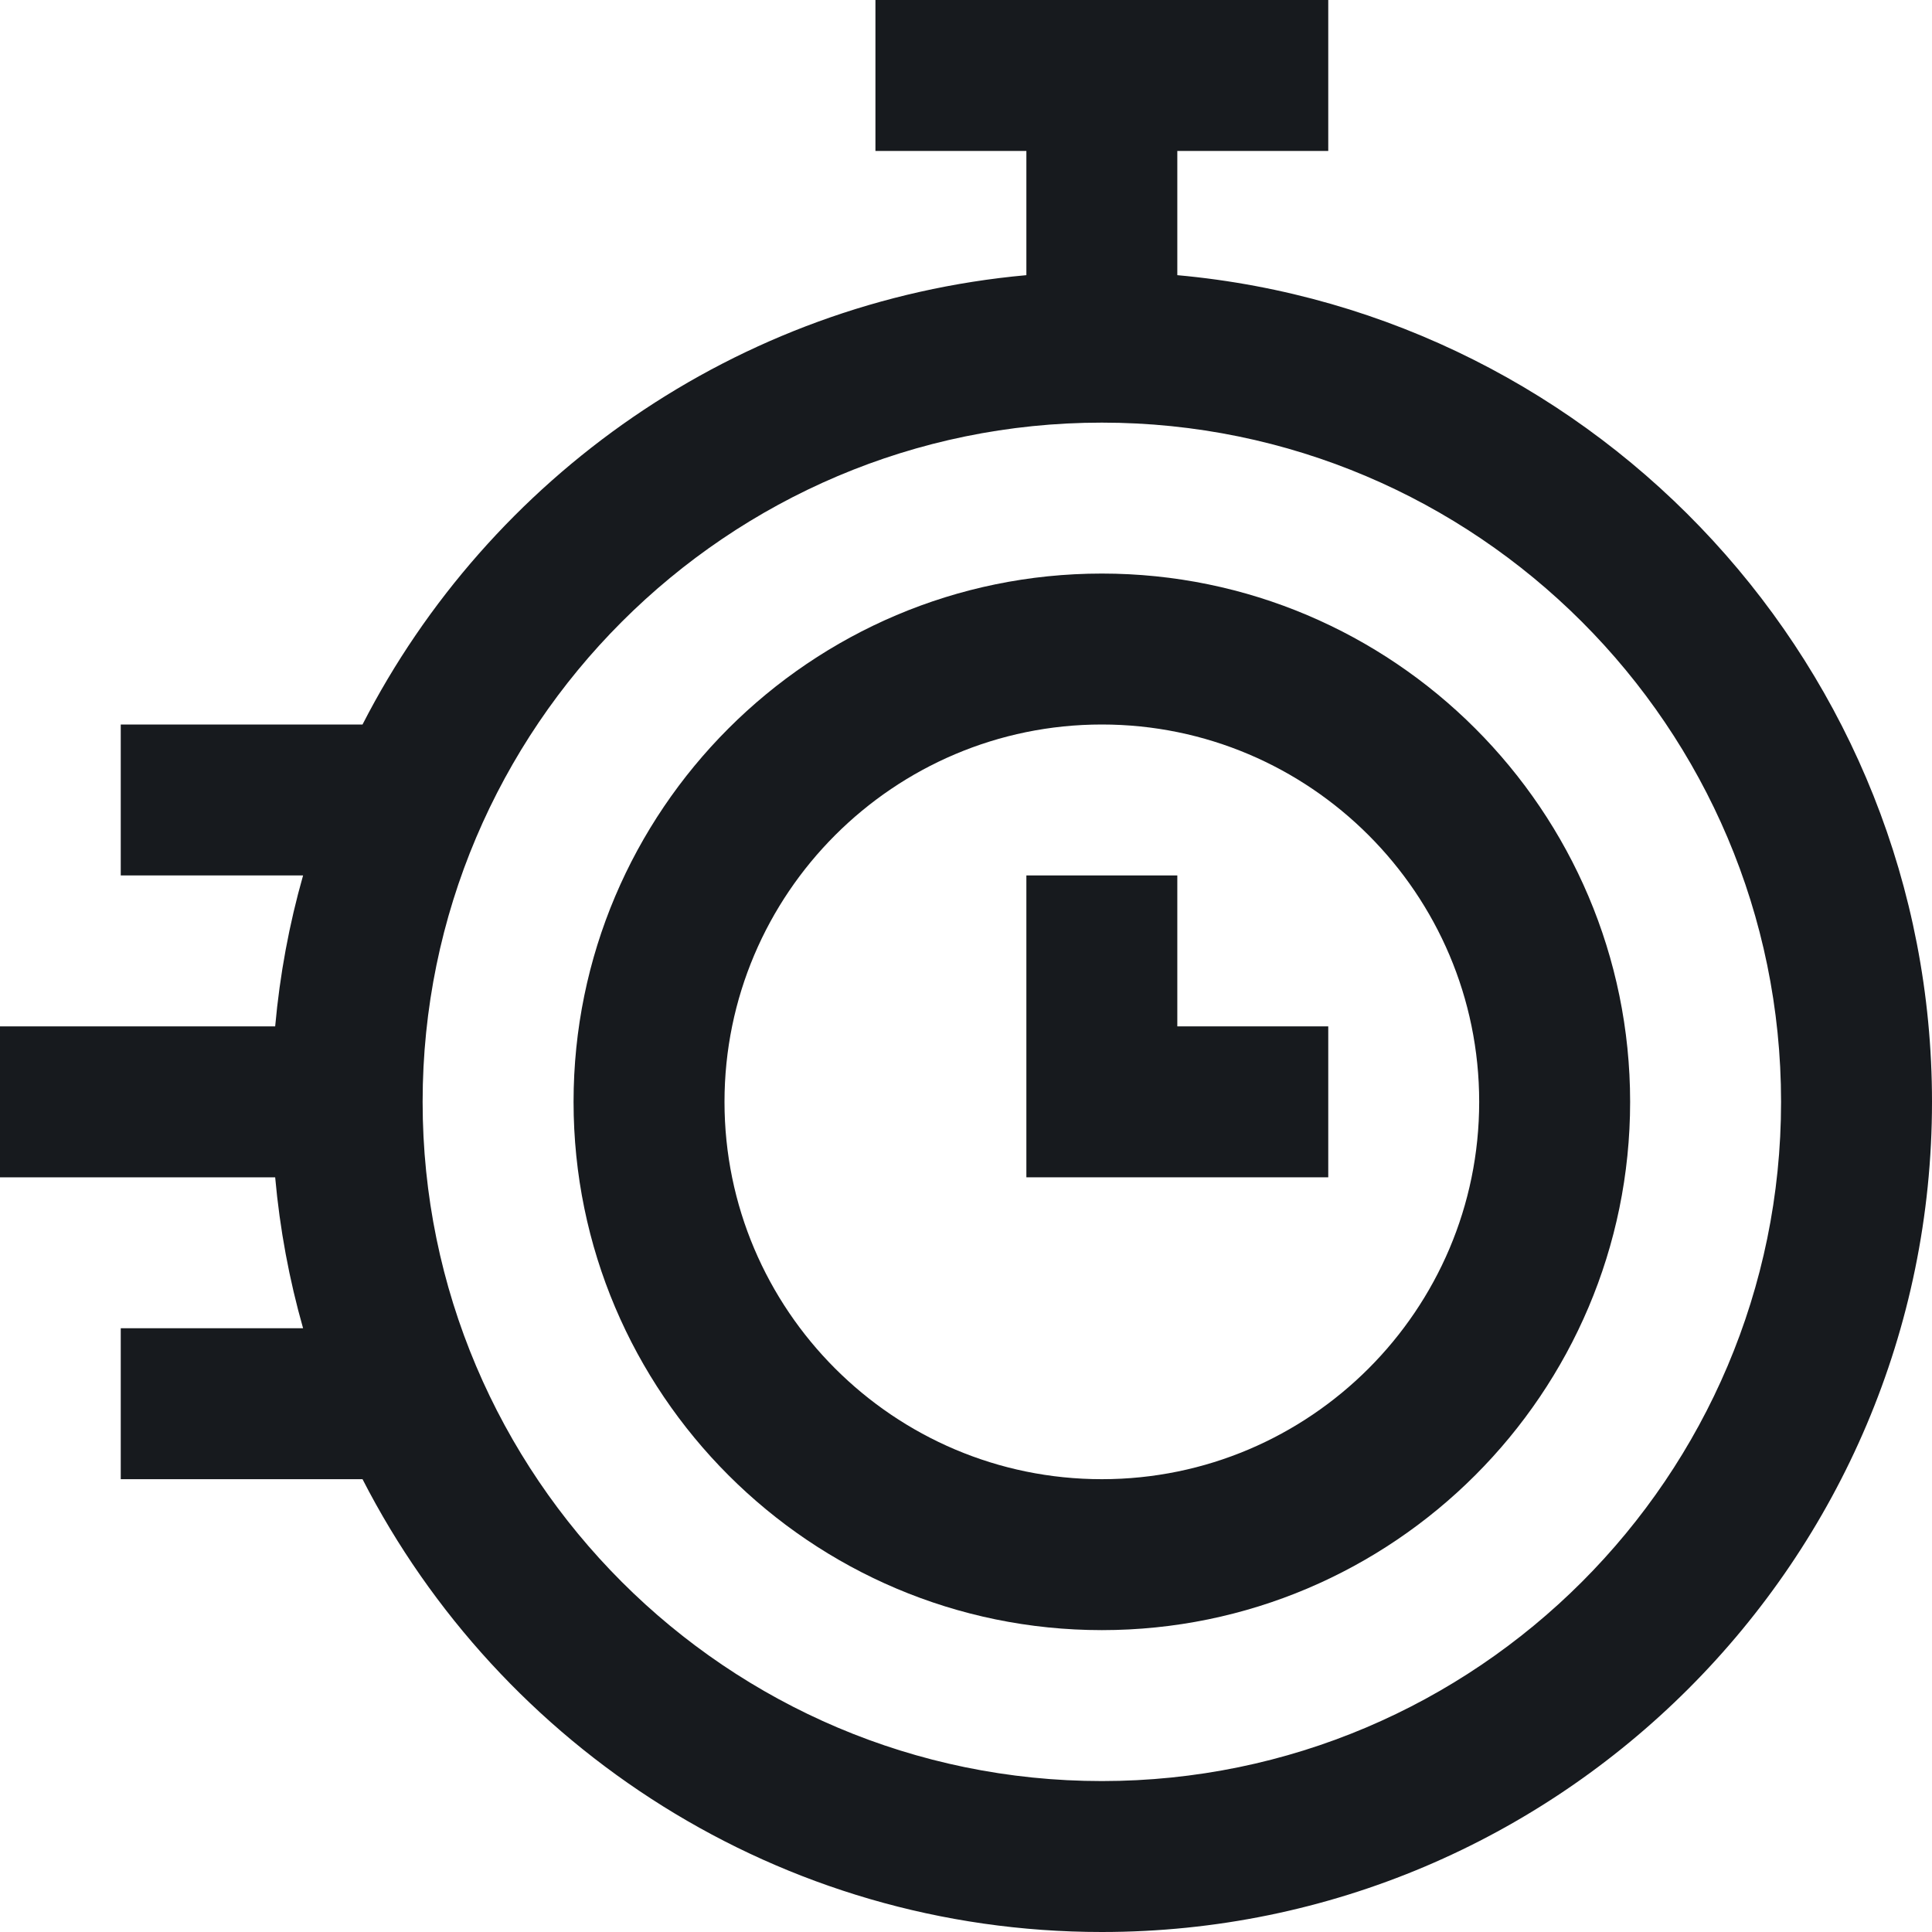 <svg width="56" height="56" viewBox="0 0 56 56" fill="none" xmlns="http://www.w3.org/2000/svg">
<path d="M34.125 25.375H29.75V34.125H38.5V29.75H34.125V25.375Z" fill="#171A1E"/>
<path d="M31.938 16.625C23.494 16.625 16.625 23.494 16.625 31.938C16.625 40.381 23.494 47.25 31.938 47.25C40.381 47.25 47.25 40.381 47.25 31.938C47.25 23.494 40.381 16.625 31.938 16.625ZM31.938 42.875C25.907 42.875 21 37.968 21 31.938C21 25.907 25.907 21 31.938 21C37.968 21 42.875 25.907 42.875 31.938C42.875 37.968 37.968 42.875 31.938 42.875Z" fill="#171A1E"/>
<path d="M34.125 7.976V4.375H38.5V0H25.375V4.375H29.75V7.976C21.35 8.736 14.182 13.83 10.508 21H3.5V25.375H8.785C8.384 26.785 8.111 28.248 7.976 29.75H0V34.125H7.976C8.111 35.627 8.384 37.09 8.785 38.5H3.5V42.875H10.508C14.497 50.66 22.605 56 31.938 56C45.206 56 56 45.206 56 31.938C56 19.407 46.372 9.084 34.125 7.976ZM31.938 51.625C21.082 51.625 12.25 42.793 12.25 31.938C12.25 21.082 21.082 12.25 31.938 12.25C42.793 12.25 51.625 21.082 51.625 31.938C51.625 42.793 42.793 51.625 31.938 51.625Z" fill="#171A1E"/>
</svg>
